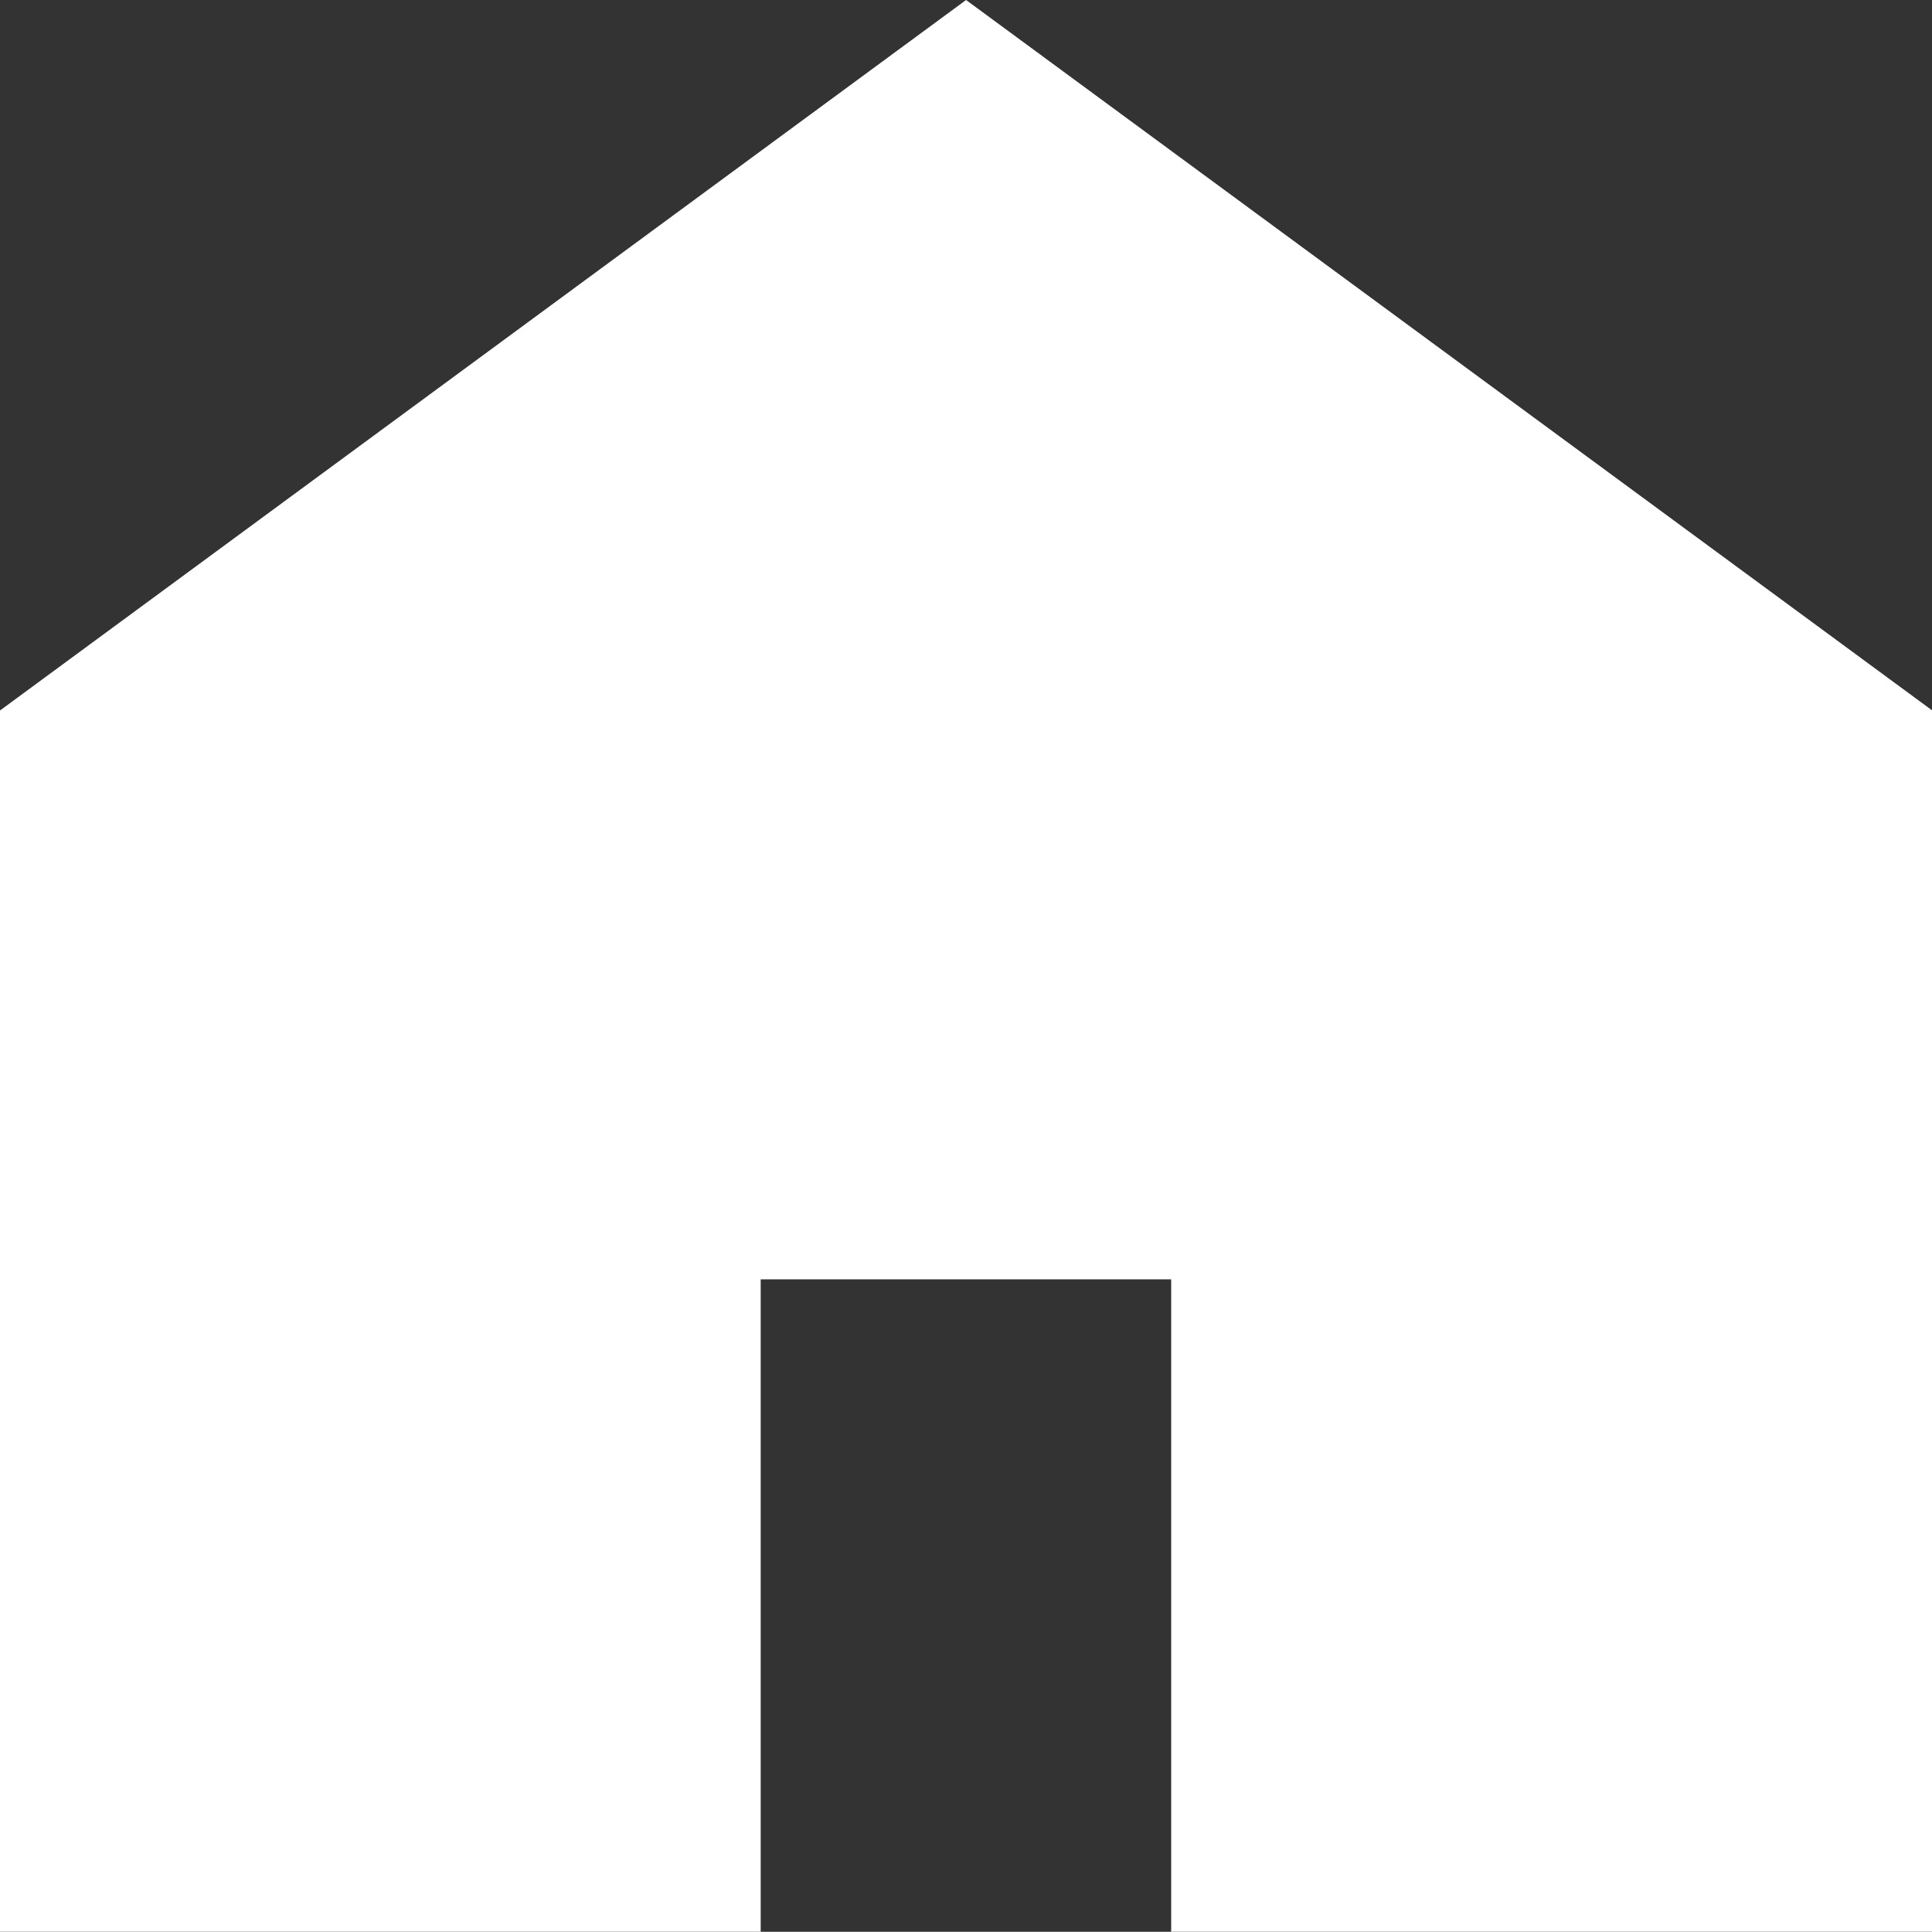 <svg xmlns="http://www.w3.org/2000/svg" width="29.096" height="29.093" viewBox="0 0 29.096 29.093">
  <rect x="0" y="0" width="29.096" height="29.093" fill="#333333" stroke="none"/>
  <path id="パス_1028" data-name="パス 1028" d="M14.549,0,0,10.7V29.092H11.456V19.267h6.182v9.825H29.1V10.7Z" transform="translate(0 0)" fill="#fff"/>
</svg>
